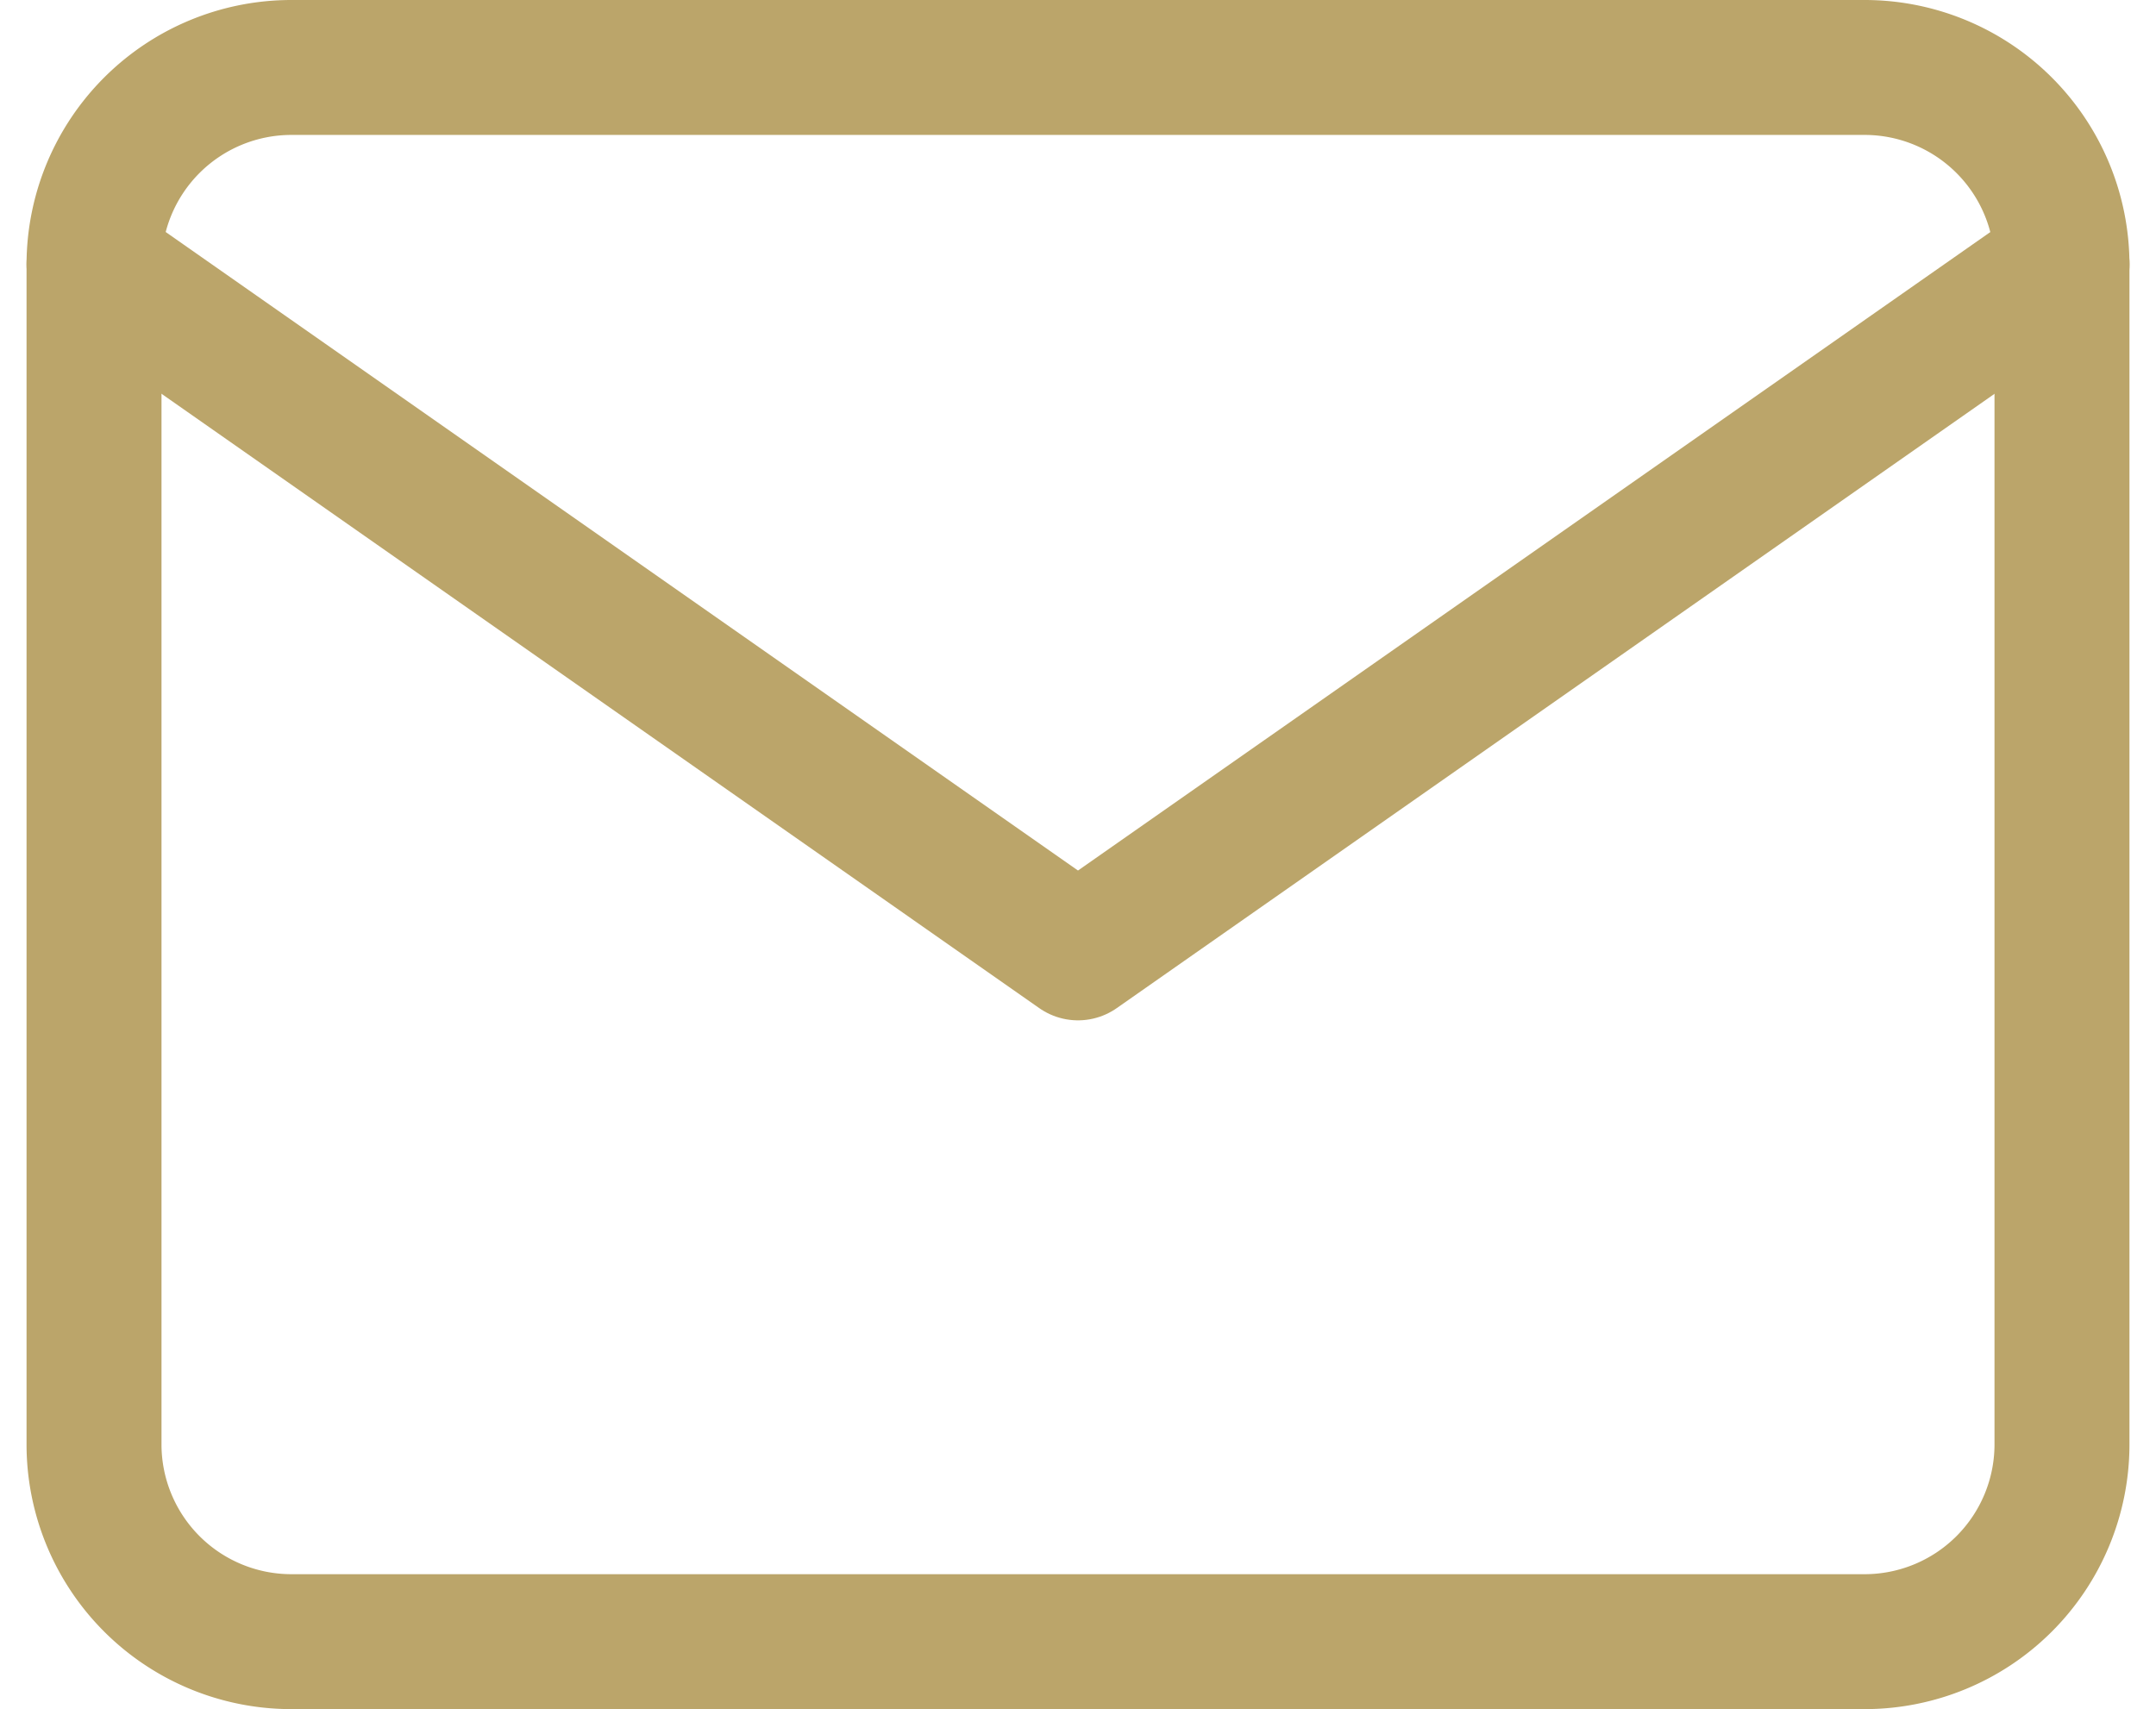 <?xml version="1.0" encoding="UTF-8"?>
<svg xmlns="http://www.w3.org/2000/svg" width="23.964" height="19" viewBox="0 0 23.964 19">
  <g id="mail" transform="translate(-0.955 -3.25)">
    <path id="Path_9690" data-name="Path 9690" d="M4.187,4h17.5a2.194,2.194,0,0,1,2.187,2.187V19.312A2.194,2.194,0,0,1,21.687,21.5H4.187A2.194,2.194,0,0,1,2,19.312V6.187A2.194,2.194,0,0,1,4.187,4Z" fill="none" stroke="#bba56a" stroke-linecap="round" stroke-linejoin="round" stroke-width="1.5"></path>
    <path id="Path_9691" data-name="Path 9691" d="M23.875,6,12.937,13.656,2,6" transform="translate(0 0.187)" fill="none" stroke="#bba56a" stroke-linecap="round" stroke-linejoin="round" stroke-width="1.5"></path>
  </g>
</svg>
